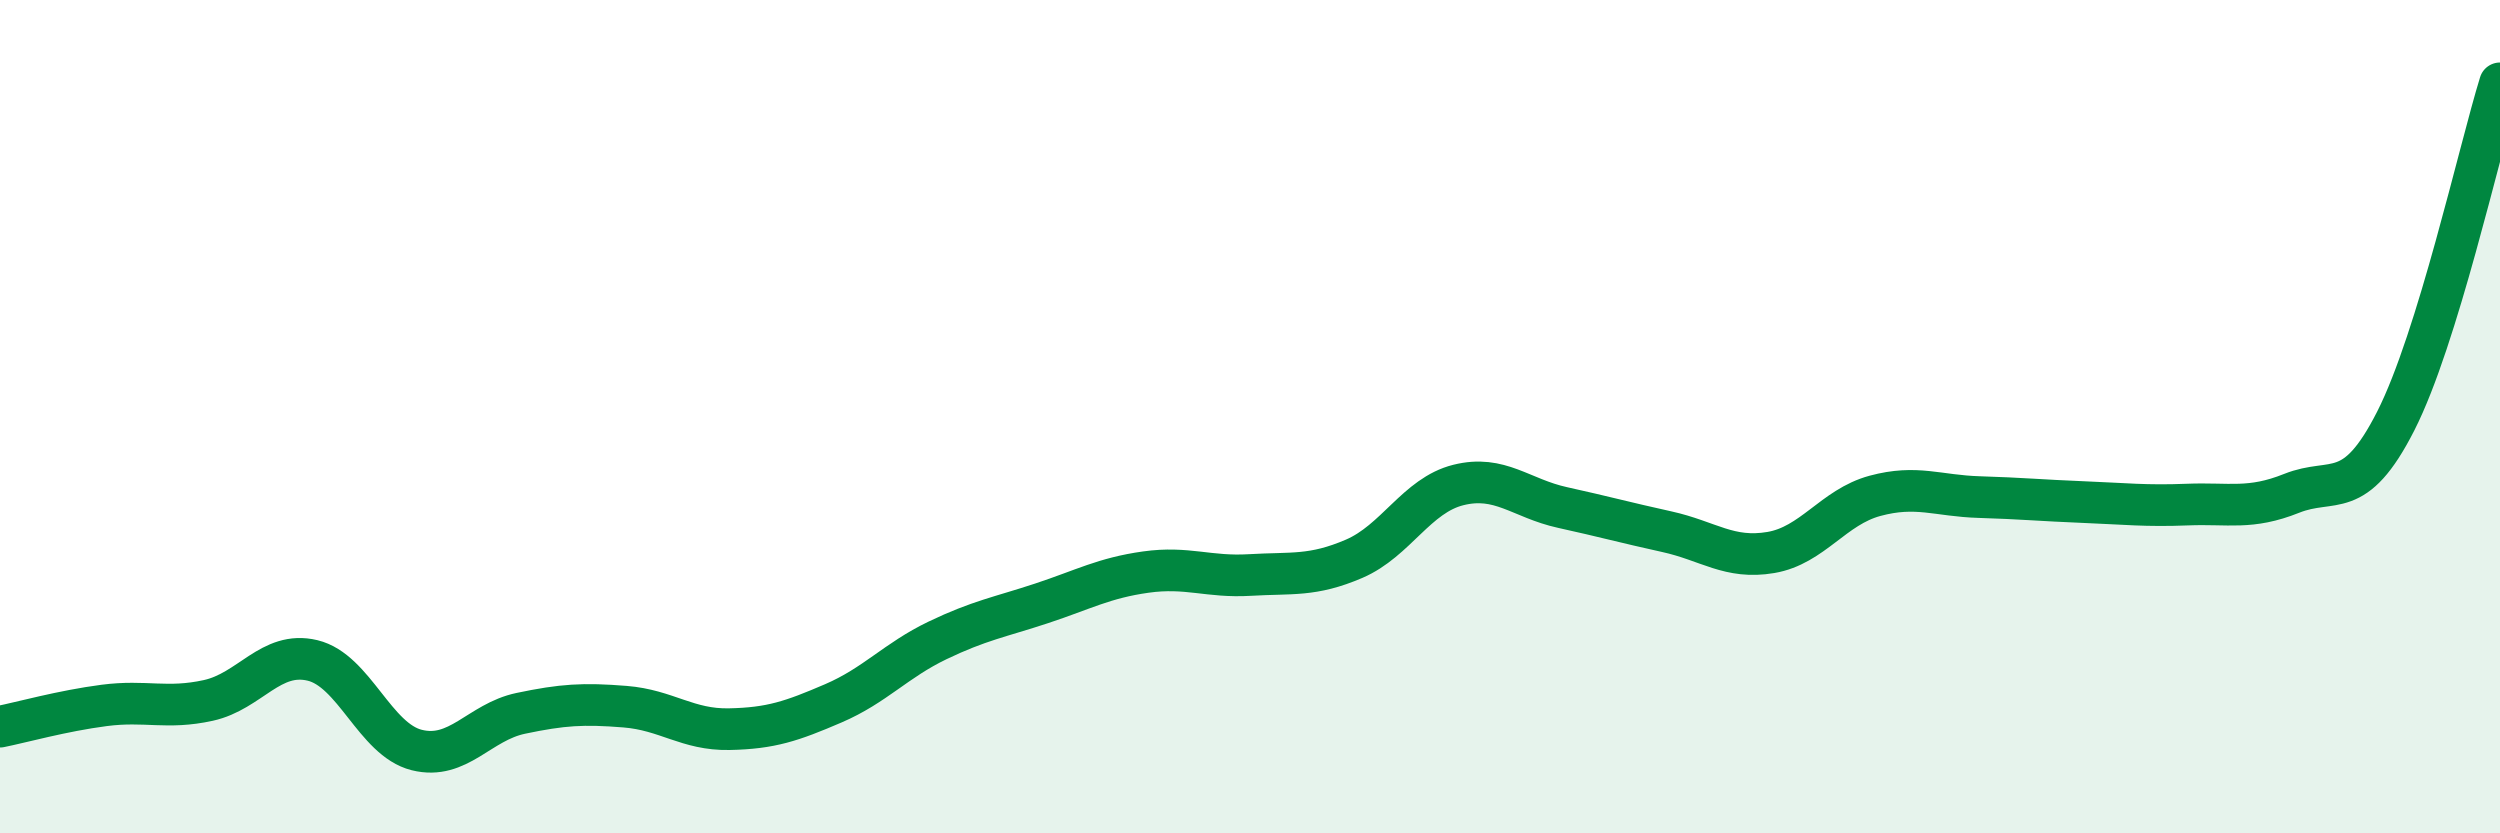 
    <svg width="60" height="20" viewBox="0 0 60 20" xmlns="http://www.w3.org/2000/svg">
      <path
        d="M 0,17.44 C 0.5,17.34 1.5,17.06 2.5,16.93 C 3.5,16.8 4,17.03 5,16.81 C 6,16.59 6.5,15.61 7.5,15.85 C 8.5,16.09 9,17.75 10,18 C 11,18.25 11.5,17.33 12.5,17.12 C 13.5,16.91 14,16.88 15,16.96 C 16,17.04 16.5,17.52 17.5,17.5 C 18.5,17.48 19,17.31 20,16.88 C 21,16.45 21.5,15.85 22.5,15.37 C 23.5,14.89 24,14.81 25,14.48 C 26,14.15 26.5,13.87 27.5,13.73 C 28.5,13.59 29,13.86 30,13.8 C 31,13.74 31.5,13.84 32.5,13.41 C 33.5,12.98 34,11.89 35,11.64 C 36,11.39 36.5,11.96 37.5,12.18 C 38.5,12.4 39,12.54 40,12.76 C 41,12.98 41.5,13.43 42.5,13.26 C 43.5,13.09 44,12.17 45,11.9 C 46,11.63 46.5,11.9 47.5,11.93 C 48.5,11.96 49,12.01 50,12.05 C 51,12.09 51.5,12.15 52.5,12.11 C 53.5,12.07 54,12.24 55,11.84 C 56,11.44 56.5,12.07 57.5,10.1 C 58.5,8.13 59.5,3.62 60,2L60 20L0 20Z"
        fill="#008740"
        opacity="0.1"
        stroke-linecap="round"
        stroke-linejoin="round"
      />
      <path
        d="M 0,17.44 C 0.5,17.34 1.5,17.06 2.5,16.93 C 3.5,16.8 4,17.03 5,16.81 C 6,16.59 6.5,15.61 7.5,15.85 C 8.5,16.09 9,17.75 10,18 C 11,18.25 11.5,17.33 12.5,17.12 C 13.5,16.91 14,16.88 15,16.96 C 16,17.04 16.5,17.52 17.5,17.5 C 18.5,17.48 19,17.31 20,16.88 C 21,16.45 21.5,15.85 22.5,15.37 C 23.5,14.89 24,14.81 25,14.48 C 26,14.15 26.5,13.87 27.5,13.73 C 28.5,13.59 29,13.86 30,13.8 C 31,13.74 31.5,13.84 32.5,13.41 C 33.5,12.98 34,11.89 35,11.64 C 36,11.39 36.5,11.96 37.5,12.18 C 38.5,12.4 39,12.54 40,12.76 C 41,12.98 41.5,13.43 42.5,13.26 C 43.5,13.09 44,12.17 45,11.9 C 46,11.63 46.5,11.9 47.5,11.93 C 48.5,11.96 49,12.01 50,12.05 C 51,12.09 51.5,12.15 52.5,12.11 C 53.5,12.07 54,12.24 55,11.84 C 56,11.44 56.5,12.07 57.5,10.1 C 58.5,8.13 59.5,3.62 60,2"
        stroke="#008740"
        stroke-width="1"
        fill="none"
        stroke-linecap="round"
        stroke-linejoin="round"
      />
    </svg>
  
